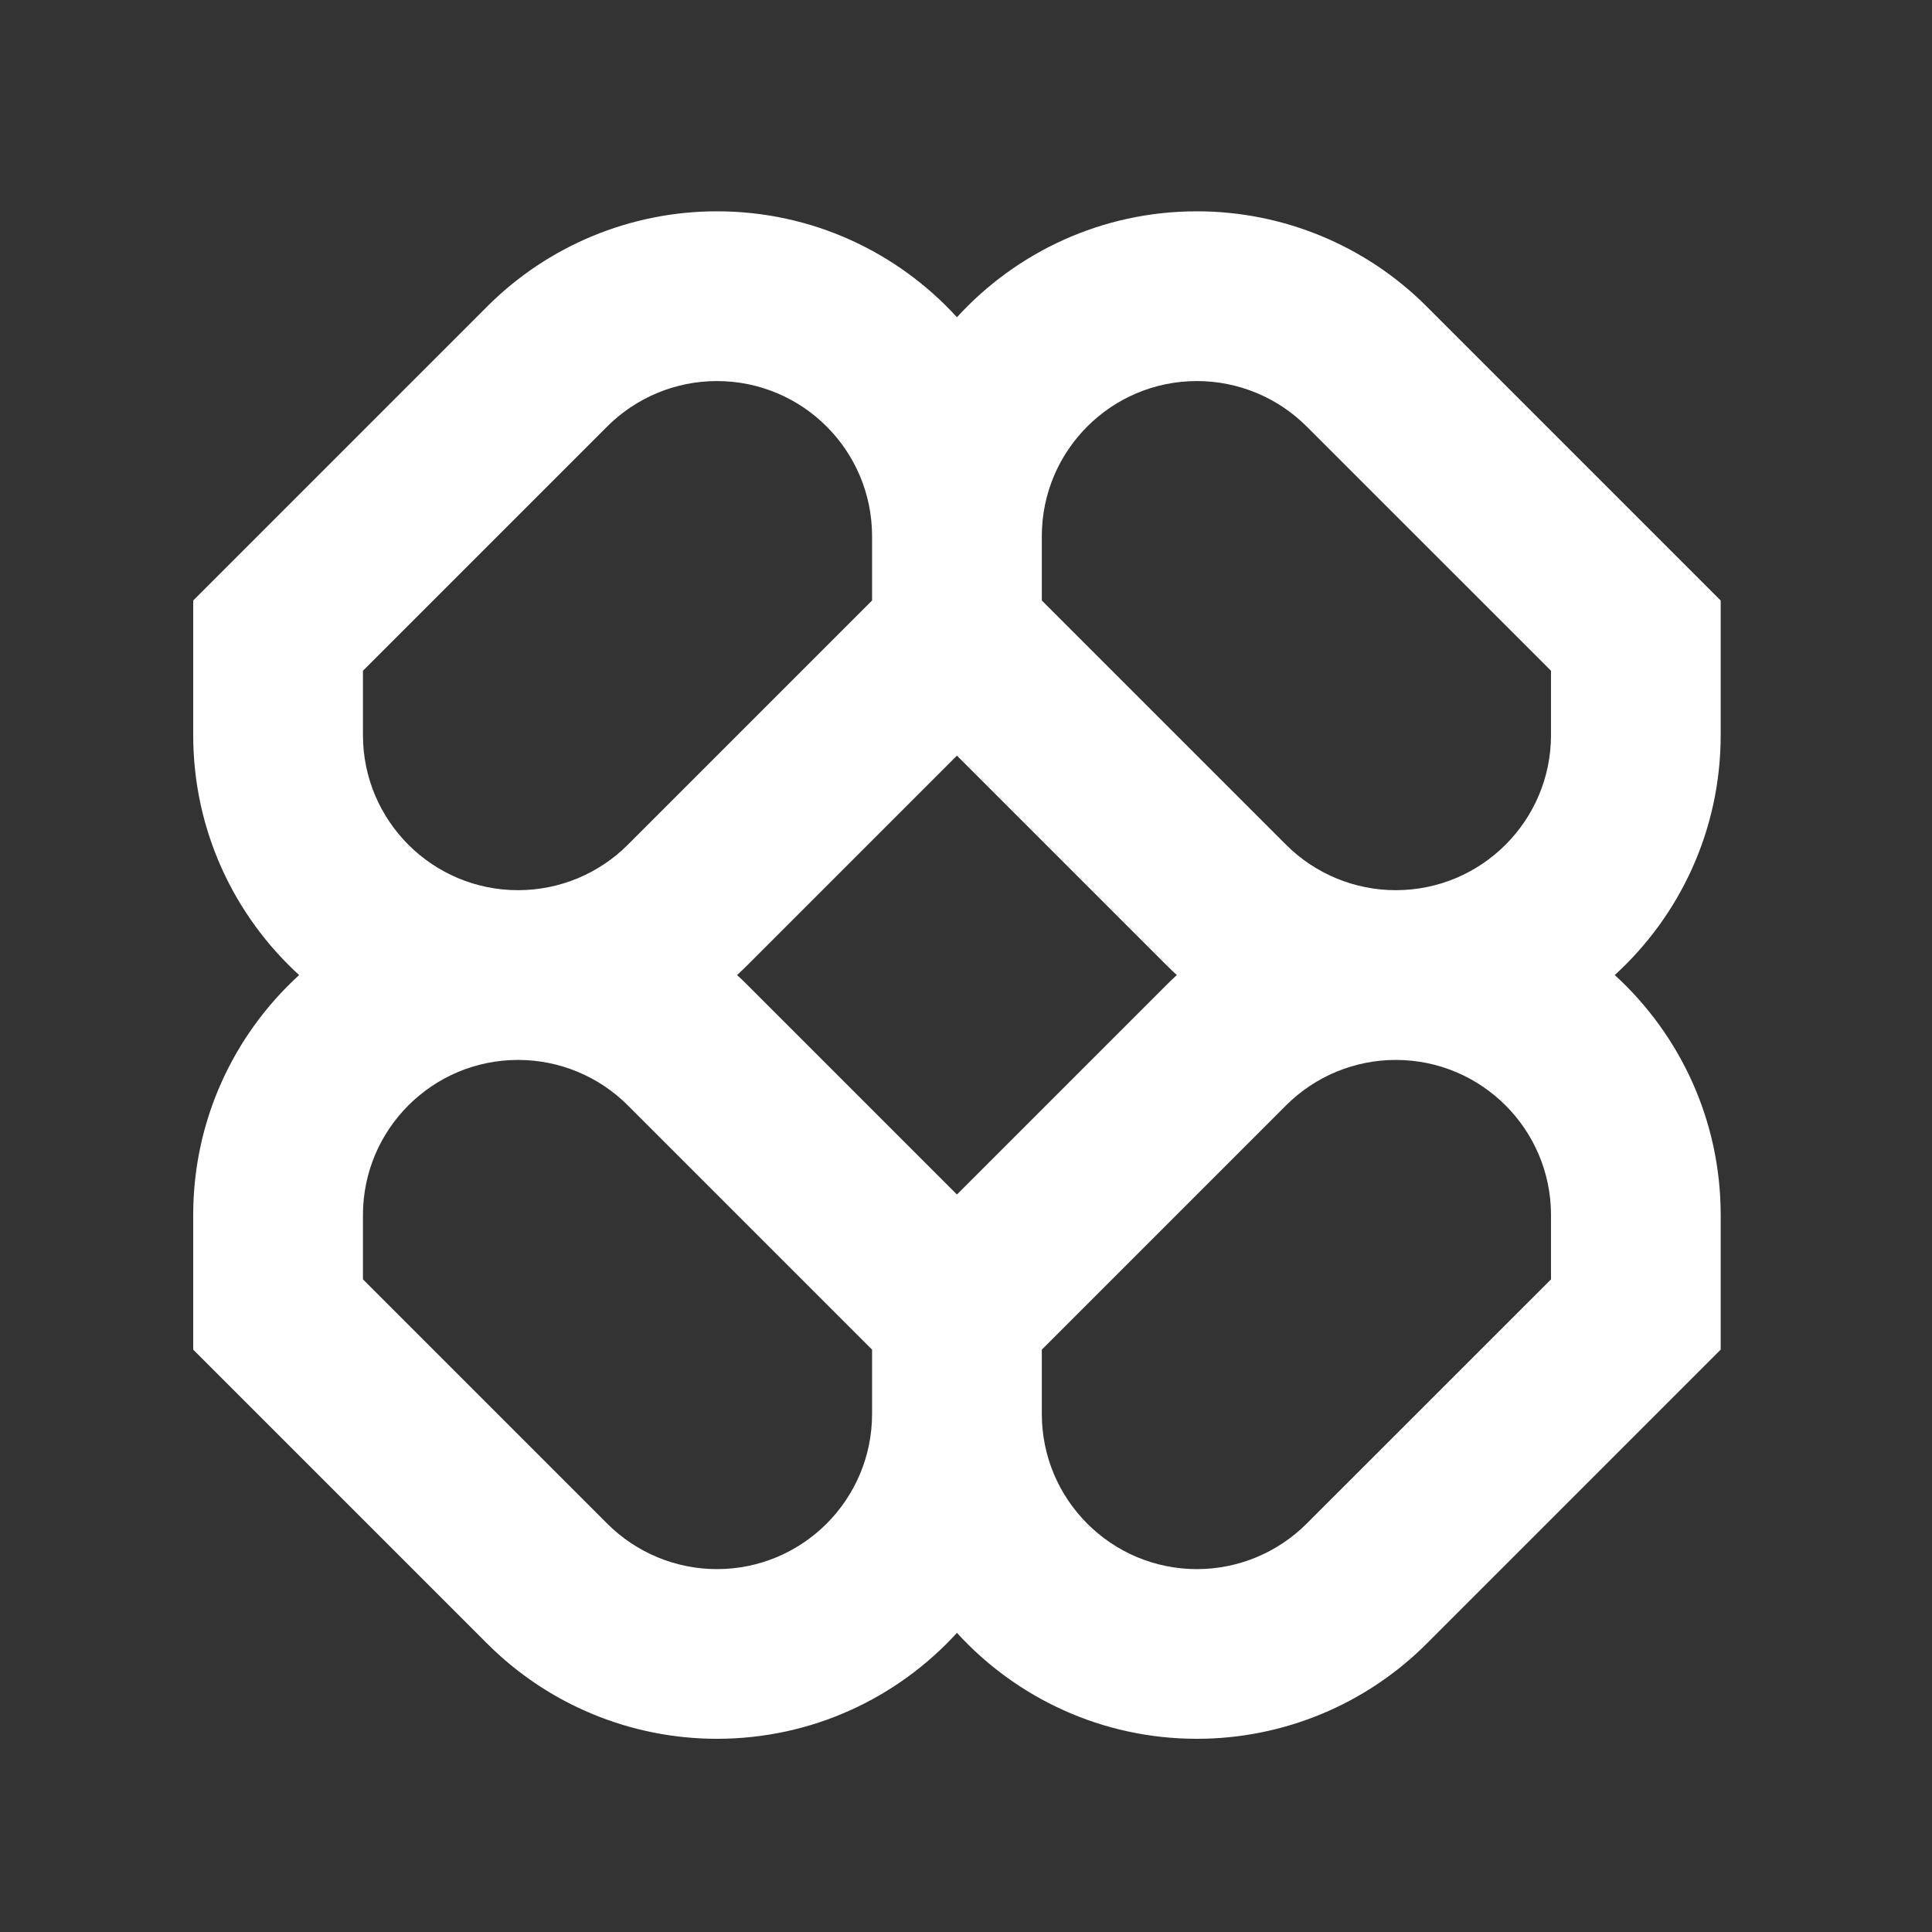 <svg 
  xmlns="http://www.w3.org/2000/svg"
  width="32"
  height="32" 
  viewBox="0 0 32 32" 
  fill="none" 
>
  <rect x="0" y="0" width="32" height="32" fill="#333333" stroke="none"/>
  <g transform="translate(1, -2) scale(1.1)">
    <path 
      fill-rule="evenodd" 
      clip-rule="evenodd" 
      d="M9.886 5C8.588 5 7.344 5.515 6.427 6.433L2 10.86V12.886C2 14.318 2.615 15.605 3.595 16.5C2.615 17.395 2 18.683 2 20.114V22.14L6.427 26.567C7.344 27.485 8.588 28 9.886 28C11.318 28 12.605 27.385 13.5 26.405C14.395 27.385 15.682 28 17.114 28C18.412 28 19.656 27.485 20.573 26.567L25 22.14V20.114C25 18.683 24.385 17.395 23.405 16.5C24.385 15.605 25 14.318 25 12.886V10.86L20.573 6.433C19.656 5.515 18.412 5 17.114 5C15.682 5 14.395 5.615 13.5 6.595C12.605 5.615 11.318 5 9.886 5ZM16.811 16.5C16.756 16.45 16.702 16.398 16.649 16.345L13.5 13.196L10.351 16.345C10.298 16.398 10.244 16.45 10.189 16.5C10.244 16.55 10.298 16.602 10.351 16.655L13.5 19.804L16.649 16.655C16.702 16.602 16.756 16.55 16.811 16.5ZM14.778 22.14V23.108C14.778 24.398 15.824 25.445 17.114 25.445C17.734 25.445 18.328 25.198 18.766 24.76L22.445 21.082V20.114C22.445 18.824 21.398 17.778 20.108 17.778C19.488 17.778 18.894 18.024 18.456 18.462L14.778 22.14ZM12.222 22.14L8.544 18.462C8.106 18.024 7.512 17.778 6.892 17.778C5.602 17.778 4.556 18.824 4.556 20.114V21.082L8.234 24.76C8.672 25.198 9.266 25.445 9.886 25.445C11.176 25.445 12.222 24.398 12.222 23.108V22.14ZM12.222 9.892V10.86L8.544 14.538C8.106 14.976 7.512 15.222 6.892 15.222C5.602 15.222 4.556 14.176 4.556 12.886V11.918L8.234 8.24C8.672 7.802 9.266 7.556 9.886 7.556C11.176 7.556 12.222 8.602 12.222 9.892ZM18.456 14.538L14.778 10.86V9.892C14.778 8.602 15.824 7.556 17.114 7.556C17.734 7.556 18.328 7.802 18.766 8.24L22.445 11.918V12.886C22.445 14.176 21.398 15.222 20.108 15.222C19.488 15.222 18.894 14.976 18.456 14.538Z" 
      fill="white"
    />
  </g>
</svg>